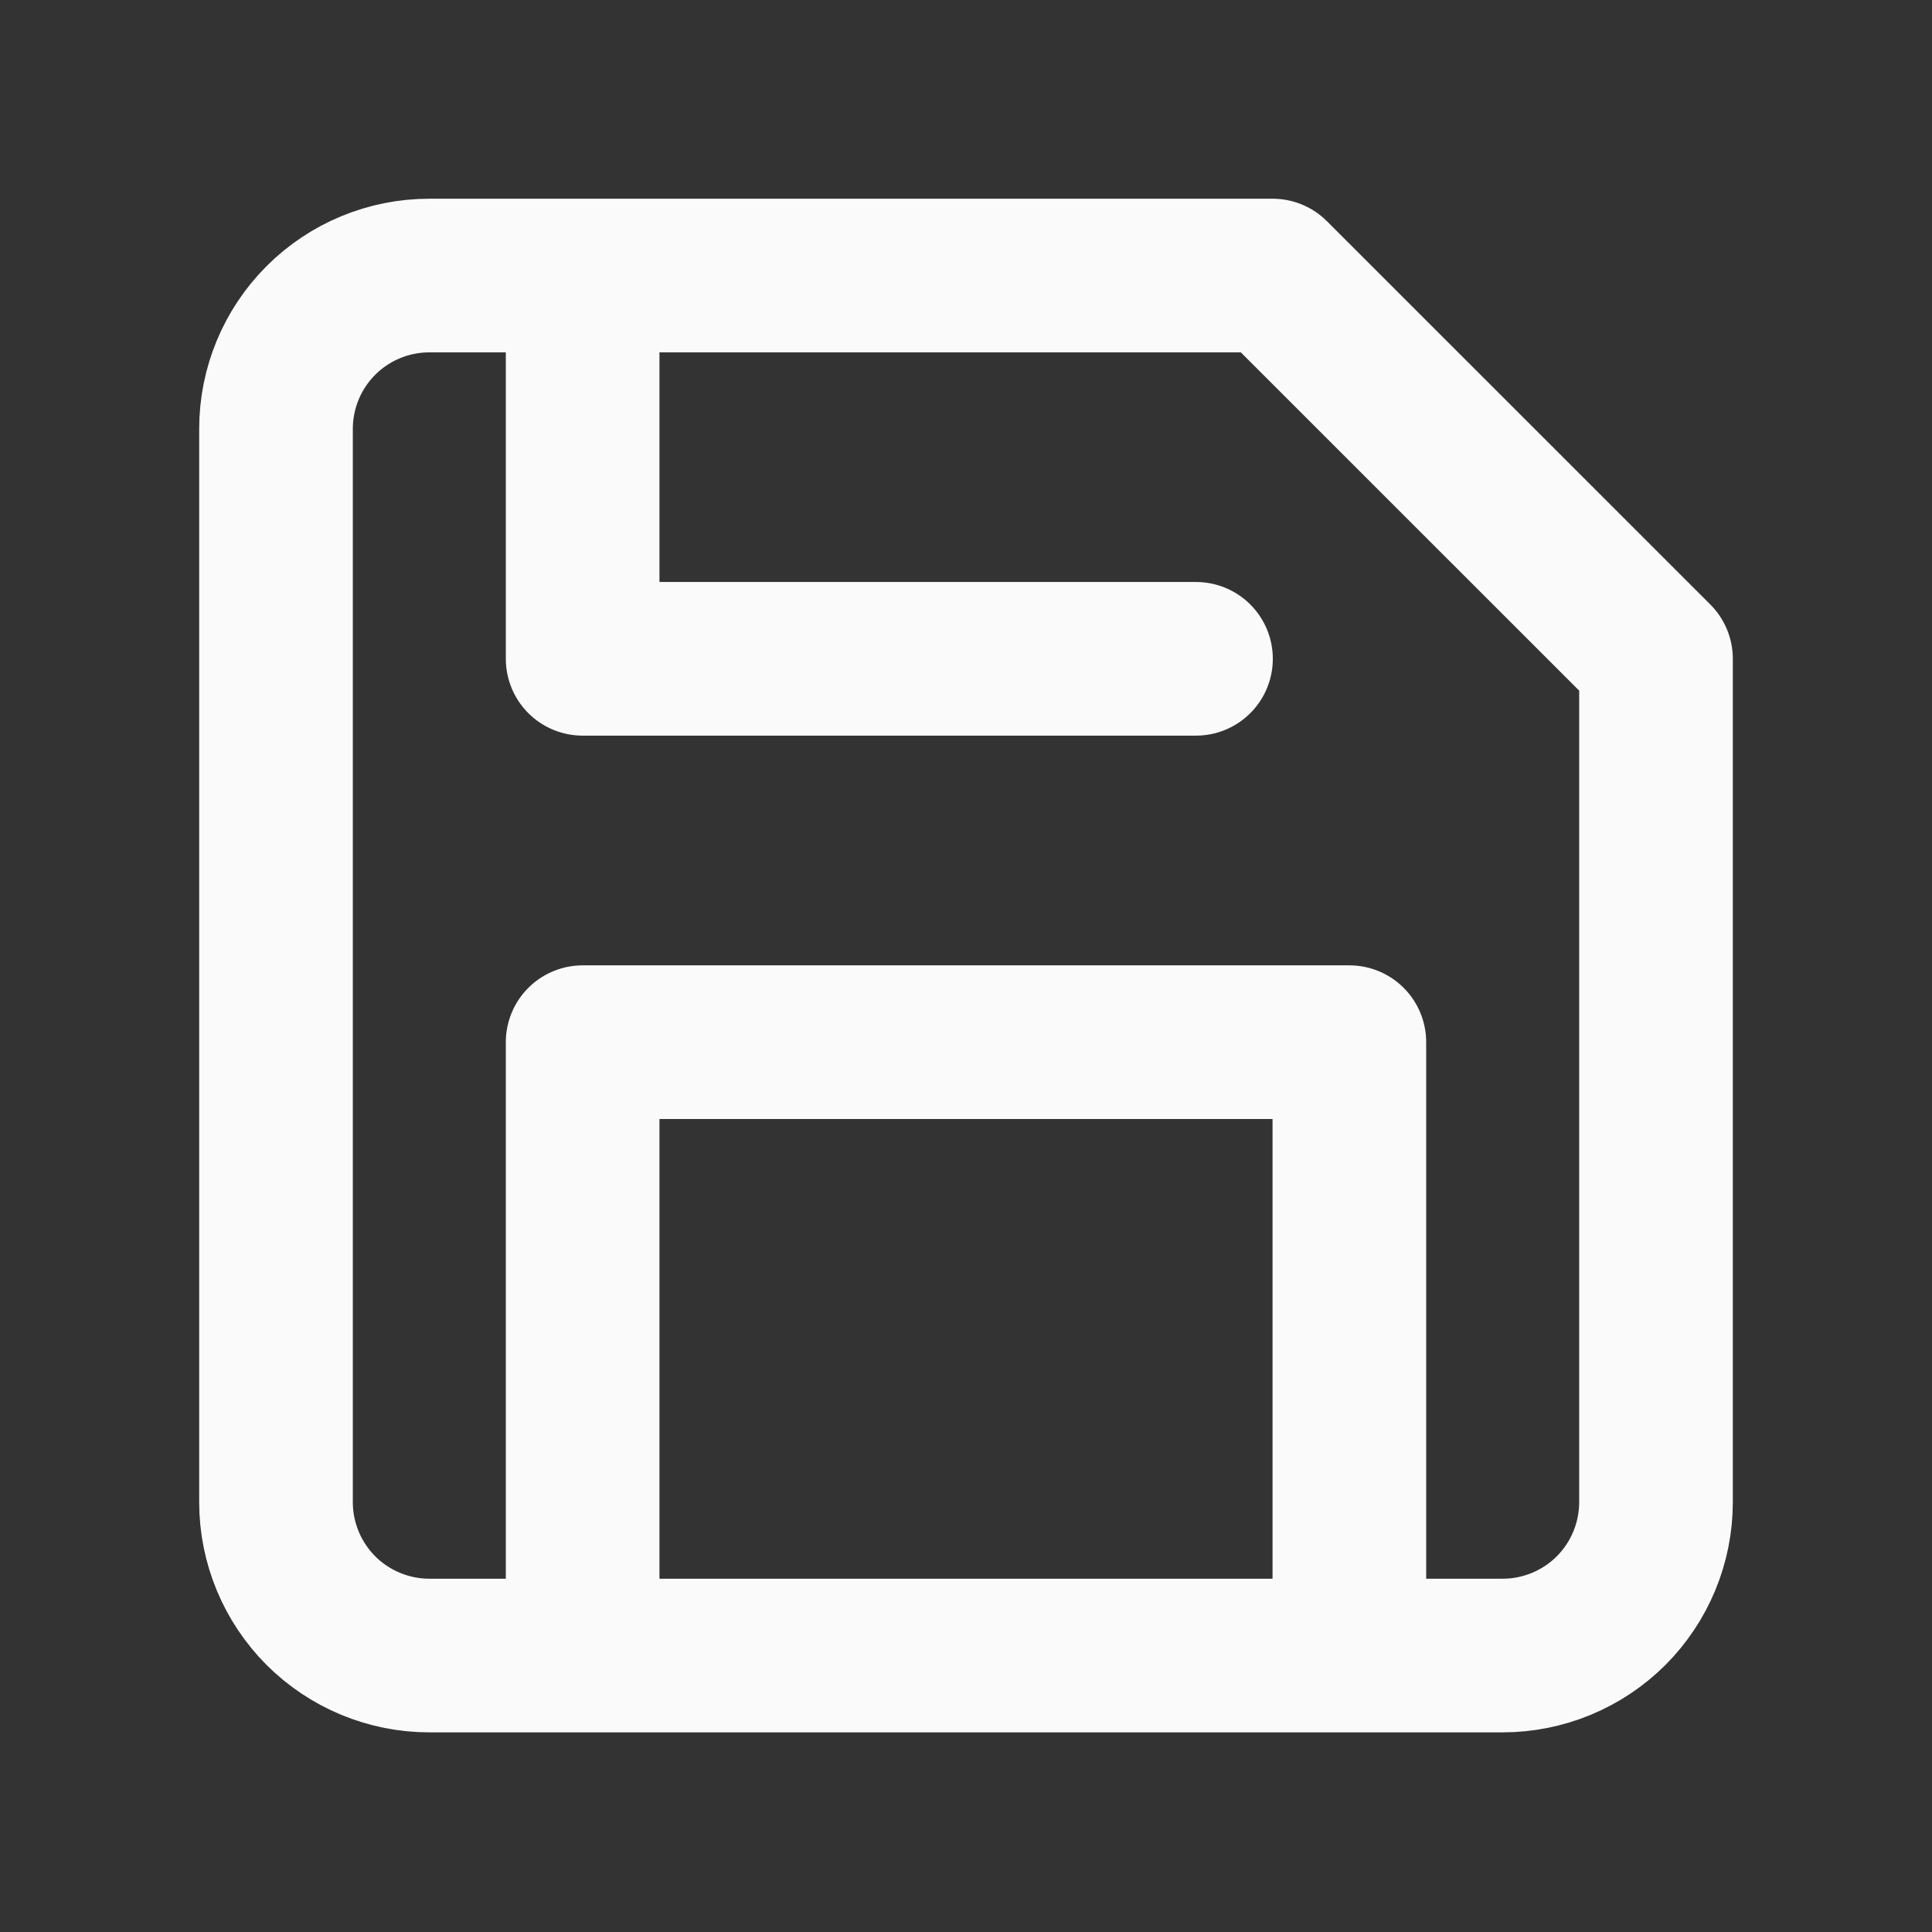 <svg width="21" height="21" viewBox="0 0 21 21" fill="none" xmlns="http://www.w3.org/2000/svg">
<rect x="0" y="0" width="21" height="21" fill="#333333" stroke="none"/>
<path d="M14.667 17.995V11.328H6.333V17.995M6.333 2.995V7.161H13M16.333 17.995H4.667C4.225 17.995 3.801 17.819 3.488 17.507C3.176 17.194 3 16.77 3 16.328V4.661C3 4.219 3.176 3.795 3.488 3.483C3.801 3.17 4.225 2.995 4.667 2.995H13.833L18 7.161V16.328C18 16.77 17.824 17.194 17.512 17.507C17.199 17.819 16.775 17.995 16.333 17.995Z" stroke="#FAFAFA" stroke-width="1.67" stroke-linecap="round" stroke-linejoin="round"/>
</svg>
